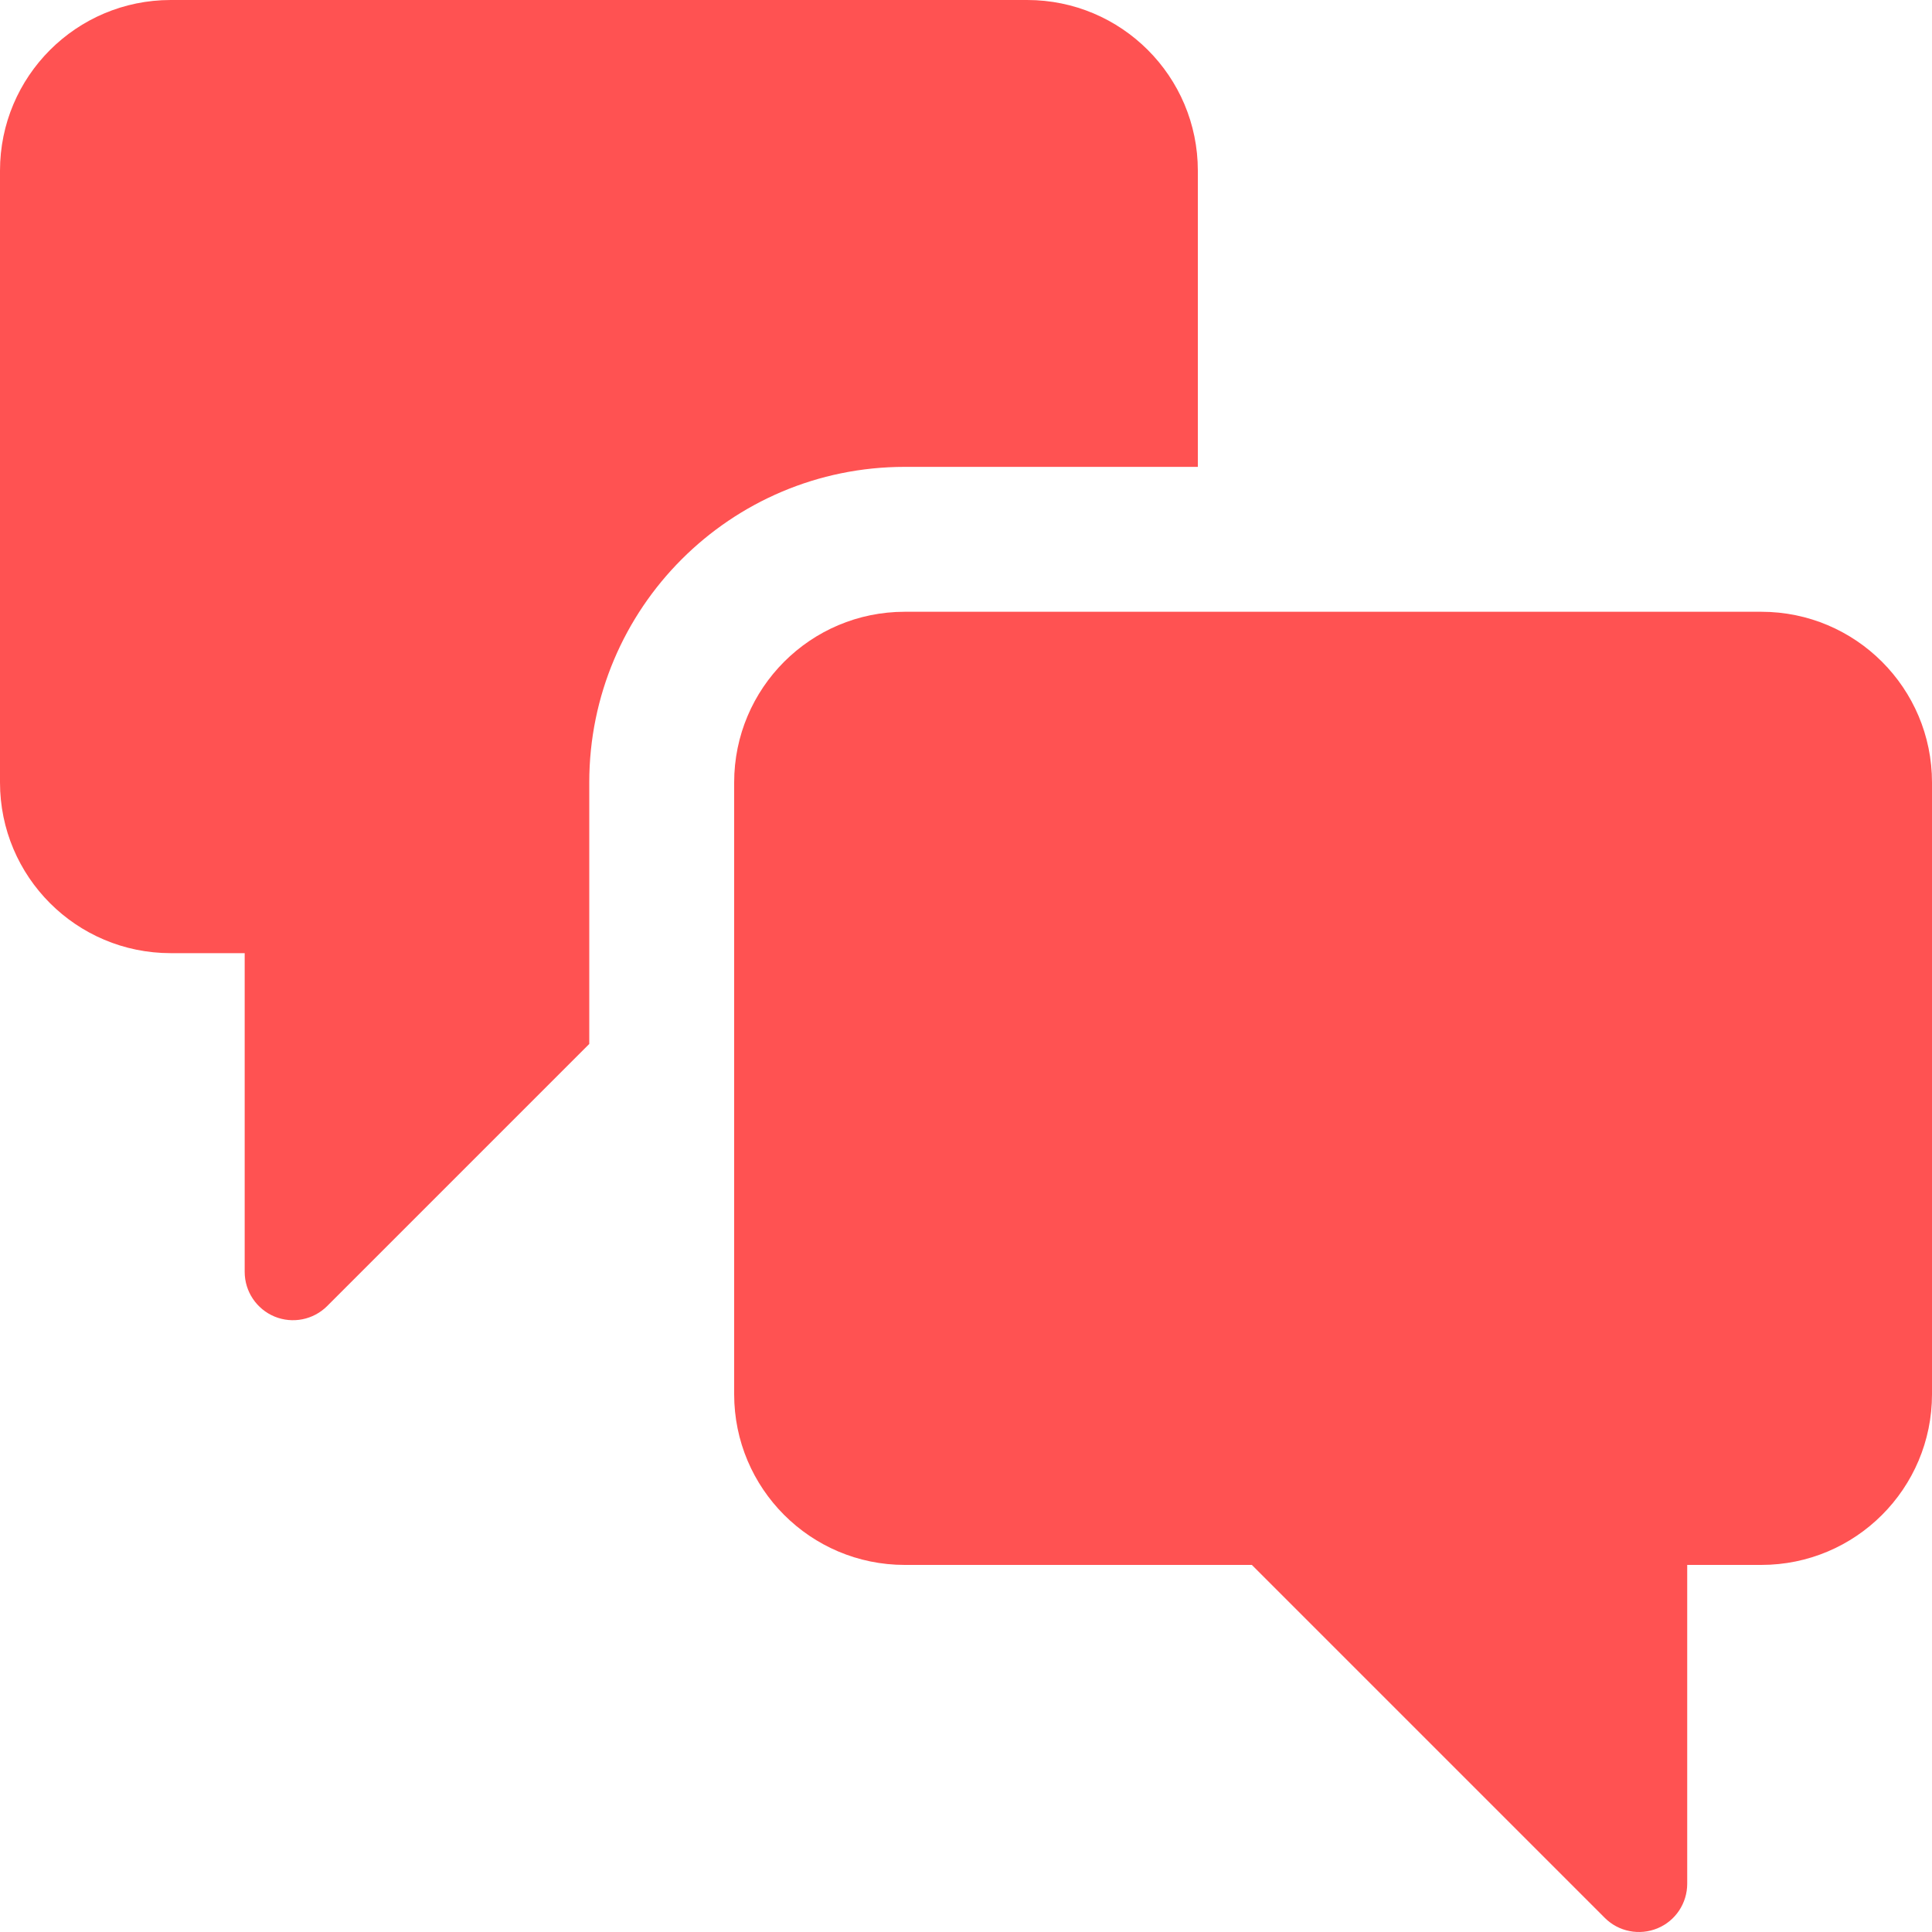 <svg fill="none" xmlns="http://www.w3.org/2000/svg" viewBox="0 0 20 20"><path d="M9.366 6.333C8.391 6.333 7.6 7.124 7.6 8.1V14.433C7.6 15.409 8.391 16.2 9.366 16.2H12.959L16.613 19.854C16.756 19.997 16.971 20.039 17.158 19.962C17.345 19.885 17.466 19.702 17.466 19.5V16.2H18.233C19.209 16.2 20 15.409 20 14.433V8.1C20 7.124 19.209 6.333 18.233 6.333H9.366Z" fill="#FF5252"/><path d="M12.4 1.767C12.4 0.791 11.609 0 10.633 0H1.767C0.791 0 0 0.791 0 1.767V8.1C0 9.076 0.791 9.867 1.767 9.867H2.533V13.167C2.533 13.369 2.655 13.551 2.842 13.629C3.029 13.706 3.244 13.663 3.387 13.52L6.1 10.807V8.1C6.1 6.296 7.562 4.833 9.366 4.833H12.4V1.767Z" fill="#FF5252"/></svg>